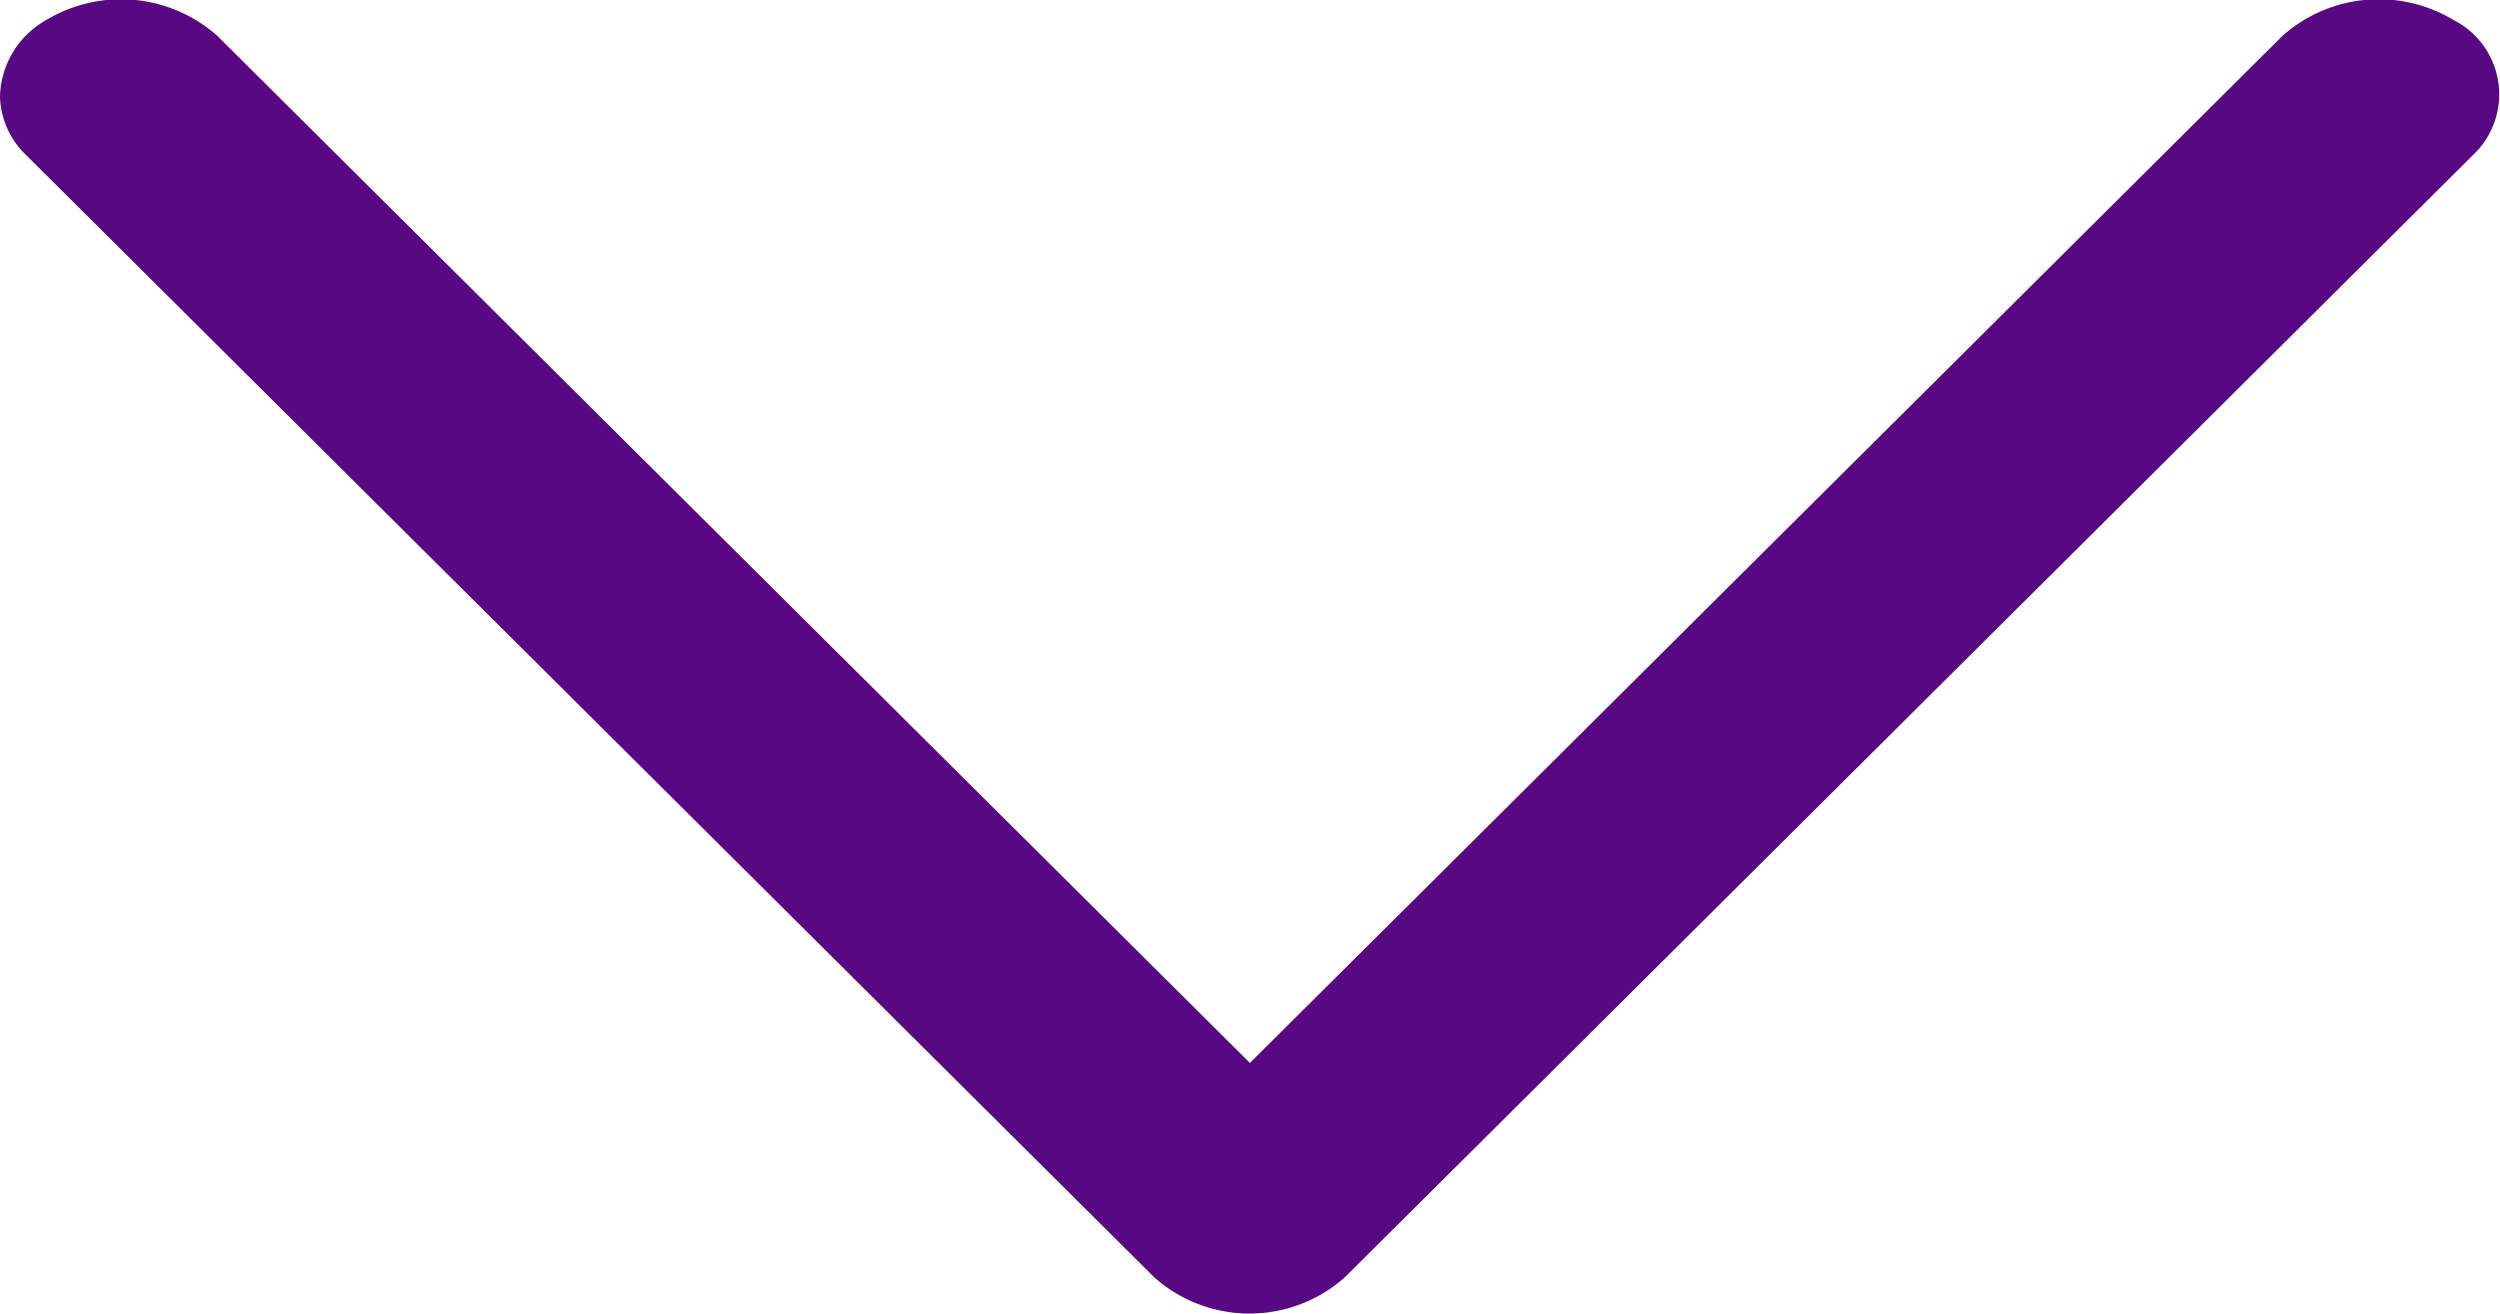 <svg xmlns="http://www.w3.org/2000/svg" width="13.143" height="6.91" viewBox="0 0 13.143 6.91">
  <g id="Groupe_288" data-name="Groupe 288" transform="translate(110.158 -180.303) rotate(90)">
    <path id="Tracé_534" data-name="Tracé 534" d="M180.809,110.158a.474.474,0,0,1-.4-.242.763.763,0,0,1,.082-.9l5.4-5.429-5.4-5.429a.762.762,0,0,1-.082-.9.438.438,0,0,1,.71-.1l5.9,5.931a.754.754,0,0,1,0,1l-5.9,5.931A.441.441,0,0,1,180.809,110.158Z" fill="#590883"/>
  </g>
</svg>
